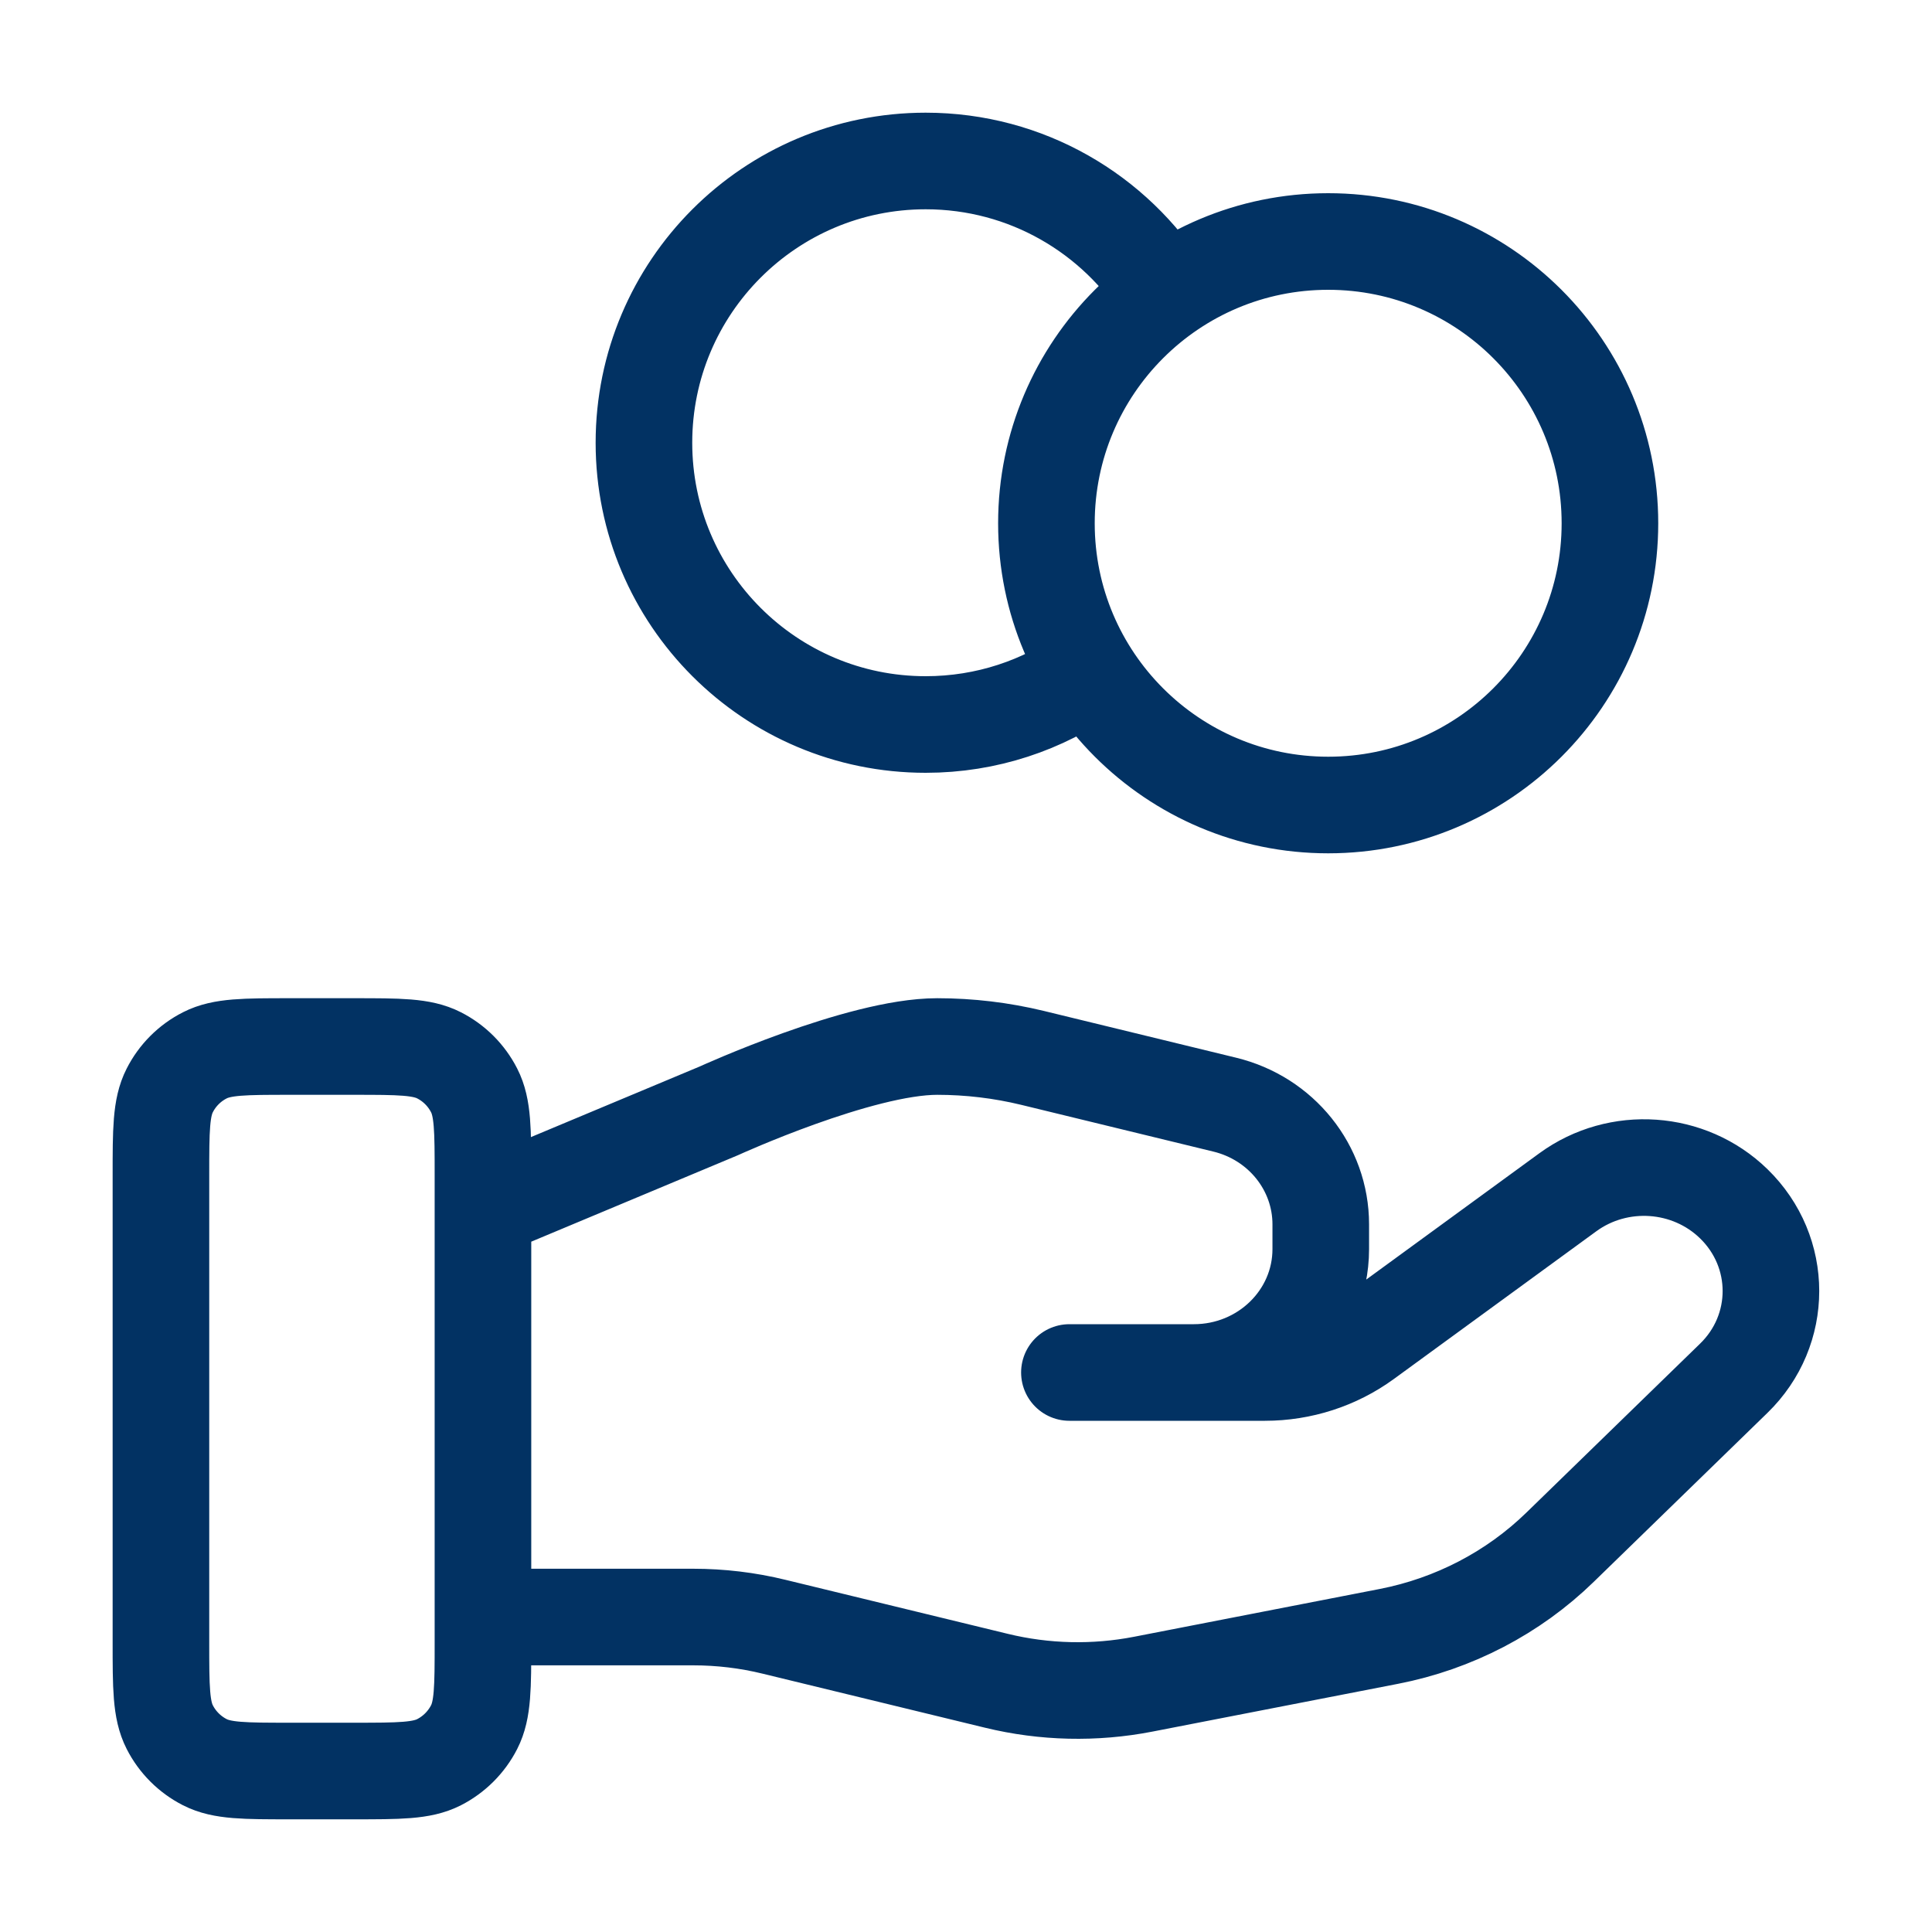 <svg width="40" height="40" viewBox="0 0 40 40" fill="none" xmlns="http://www.w3.org/2000/svg">
<path d="M22.548 13.92C21.594 14.6 20.426 15 19.165 15C15.944 15 13.332 12.389 13.332 9.167C13.332 5.945 15.944 3.333 19.165 3.333C21.254 3.333 23.086 4.431 24.116 6.08M9.999 33.479H14.349C14.916 33.479 15.48 33.546 16.03 33.681L20.627 34.798C21.624 35.041 22.663 35.065 23.671 34.869L28.754 33.88C30.096 33.619 31.331 32.976 32.299 32.034L35.895 28.536C36.922 27.539 36.922 25.921 35.895 24.922C34.971 24.023 33.507 23.921 32.461 24.684L28.27 27.742C27.669 28.18 26.939 28.416 26.188 28.416H22.141L24.717 28.416C26.169 28.416 27.345 27.272 27.345 25.86V25.349C27.345 24.176 26.525 23.153 25.355 22.87L21.38 21.903C20.733 21.746 20.07 21.667 19.404 21.667C17.796 21.667 14.885 22.998 14.885 22.998L9.999 25.042M33.332 10.834C33.332 14.055 30.72 16.667 27.499 16.667C24.277 16.667 21.665 14.055 21.665 10.834C21.665 7.612 24.277 5 27.499 5C30.72 5 33.332 7.612 33.332 10.834ZM3.332 24.334L3.332 34C3.332 34.934 3.332 35.4 3.514 35.757C3.673 36.07 3.928 36.325 4.242 36.485C4.599 36.667 5.065 36.667 5.999 36.667H7.332C8.265 36.667 8.732 36.667 9.089 36.485C9.402 36.325 9.657 36.07 9.817 35.757C9.999 35.4 9.999 34.934 9.999 34V24.334C9.999 23.4 9.999 22.933 9.817 22.577C9.657 22.263 9.402 22.008 9.089 21.849C8.732 21.667 8.265 21.667 7.332 21.667L5.999 21.667C5.065 21.667 4.599 21.667 4.242 21.849C3.928 22.008 3.673 22.263 3.514 22.577C3.332 22.933 3.332 23.4 3.332 24.334Z" stroke="#023263" stroke-width="2" stroke-linecap="round" stroke-linejoin="round"/>
</svg>
